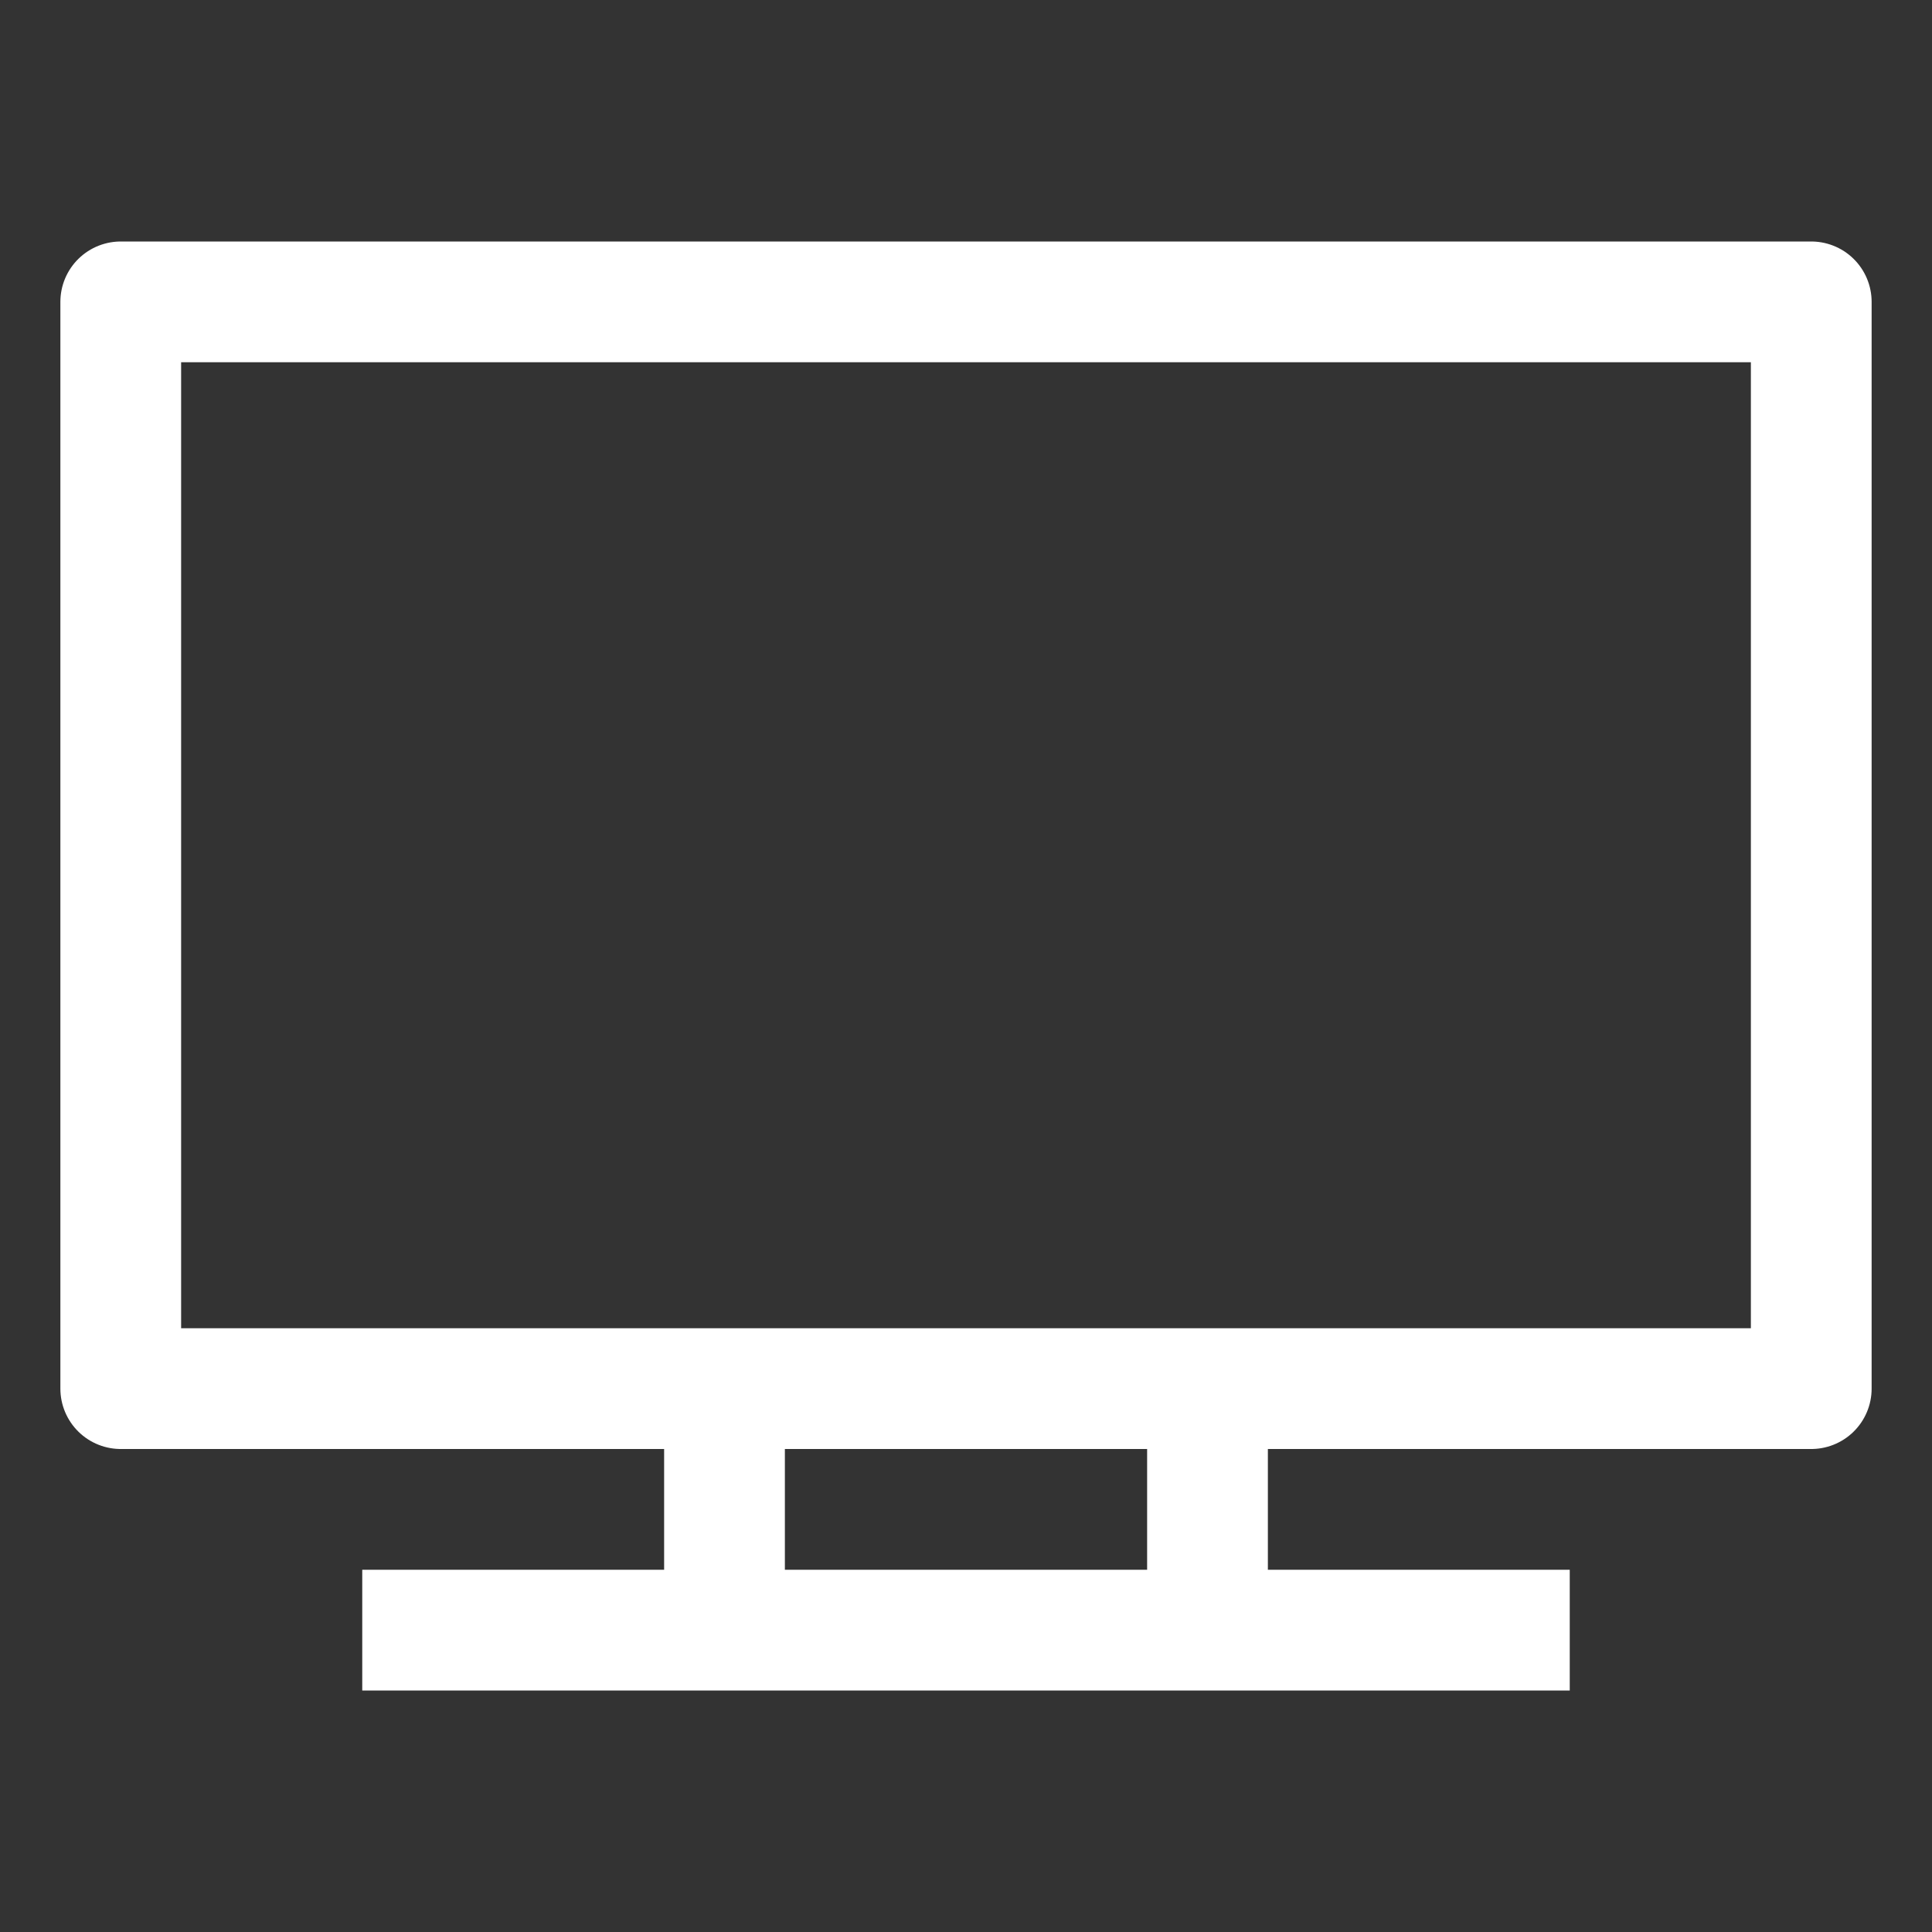 <svg xmlns="http://www.w3.org/2000/svg" viewBox="0 0 64 64"><rect x="0" y="0" width="64" height="64" fill="#333333" stroke="none"/><defs><style>.cls-1,.cls-2{fill:none;stroke:#fff;stroke-linejoin:round;stroke-width:4px;}.cls-1{stroke-linecap:round;}</style></defs><title>tv</title><g id="tv"><rect class="cls-1" x="4" y="10" width="56" height="36"/><line class="cls-2" x1="24" y1="46" x2="24" y2="54"/><line class="cls-2" x1="40" y1="46" x2="40" y2="54"/><line class="cls-2" x1="12" y1="54" x2="52" y2="54"/></g></svg>